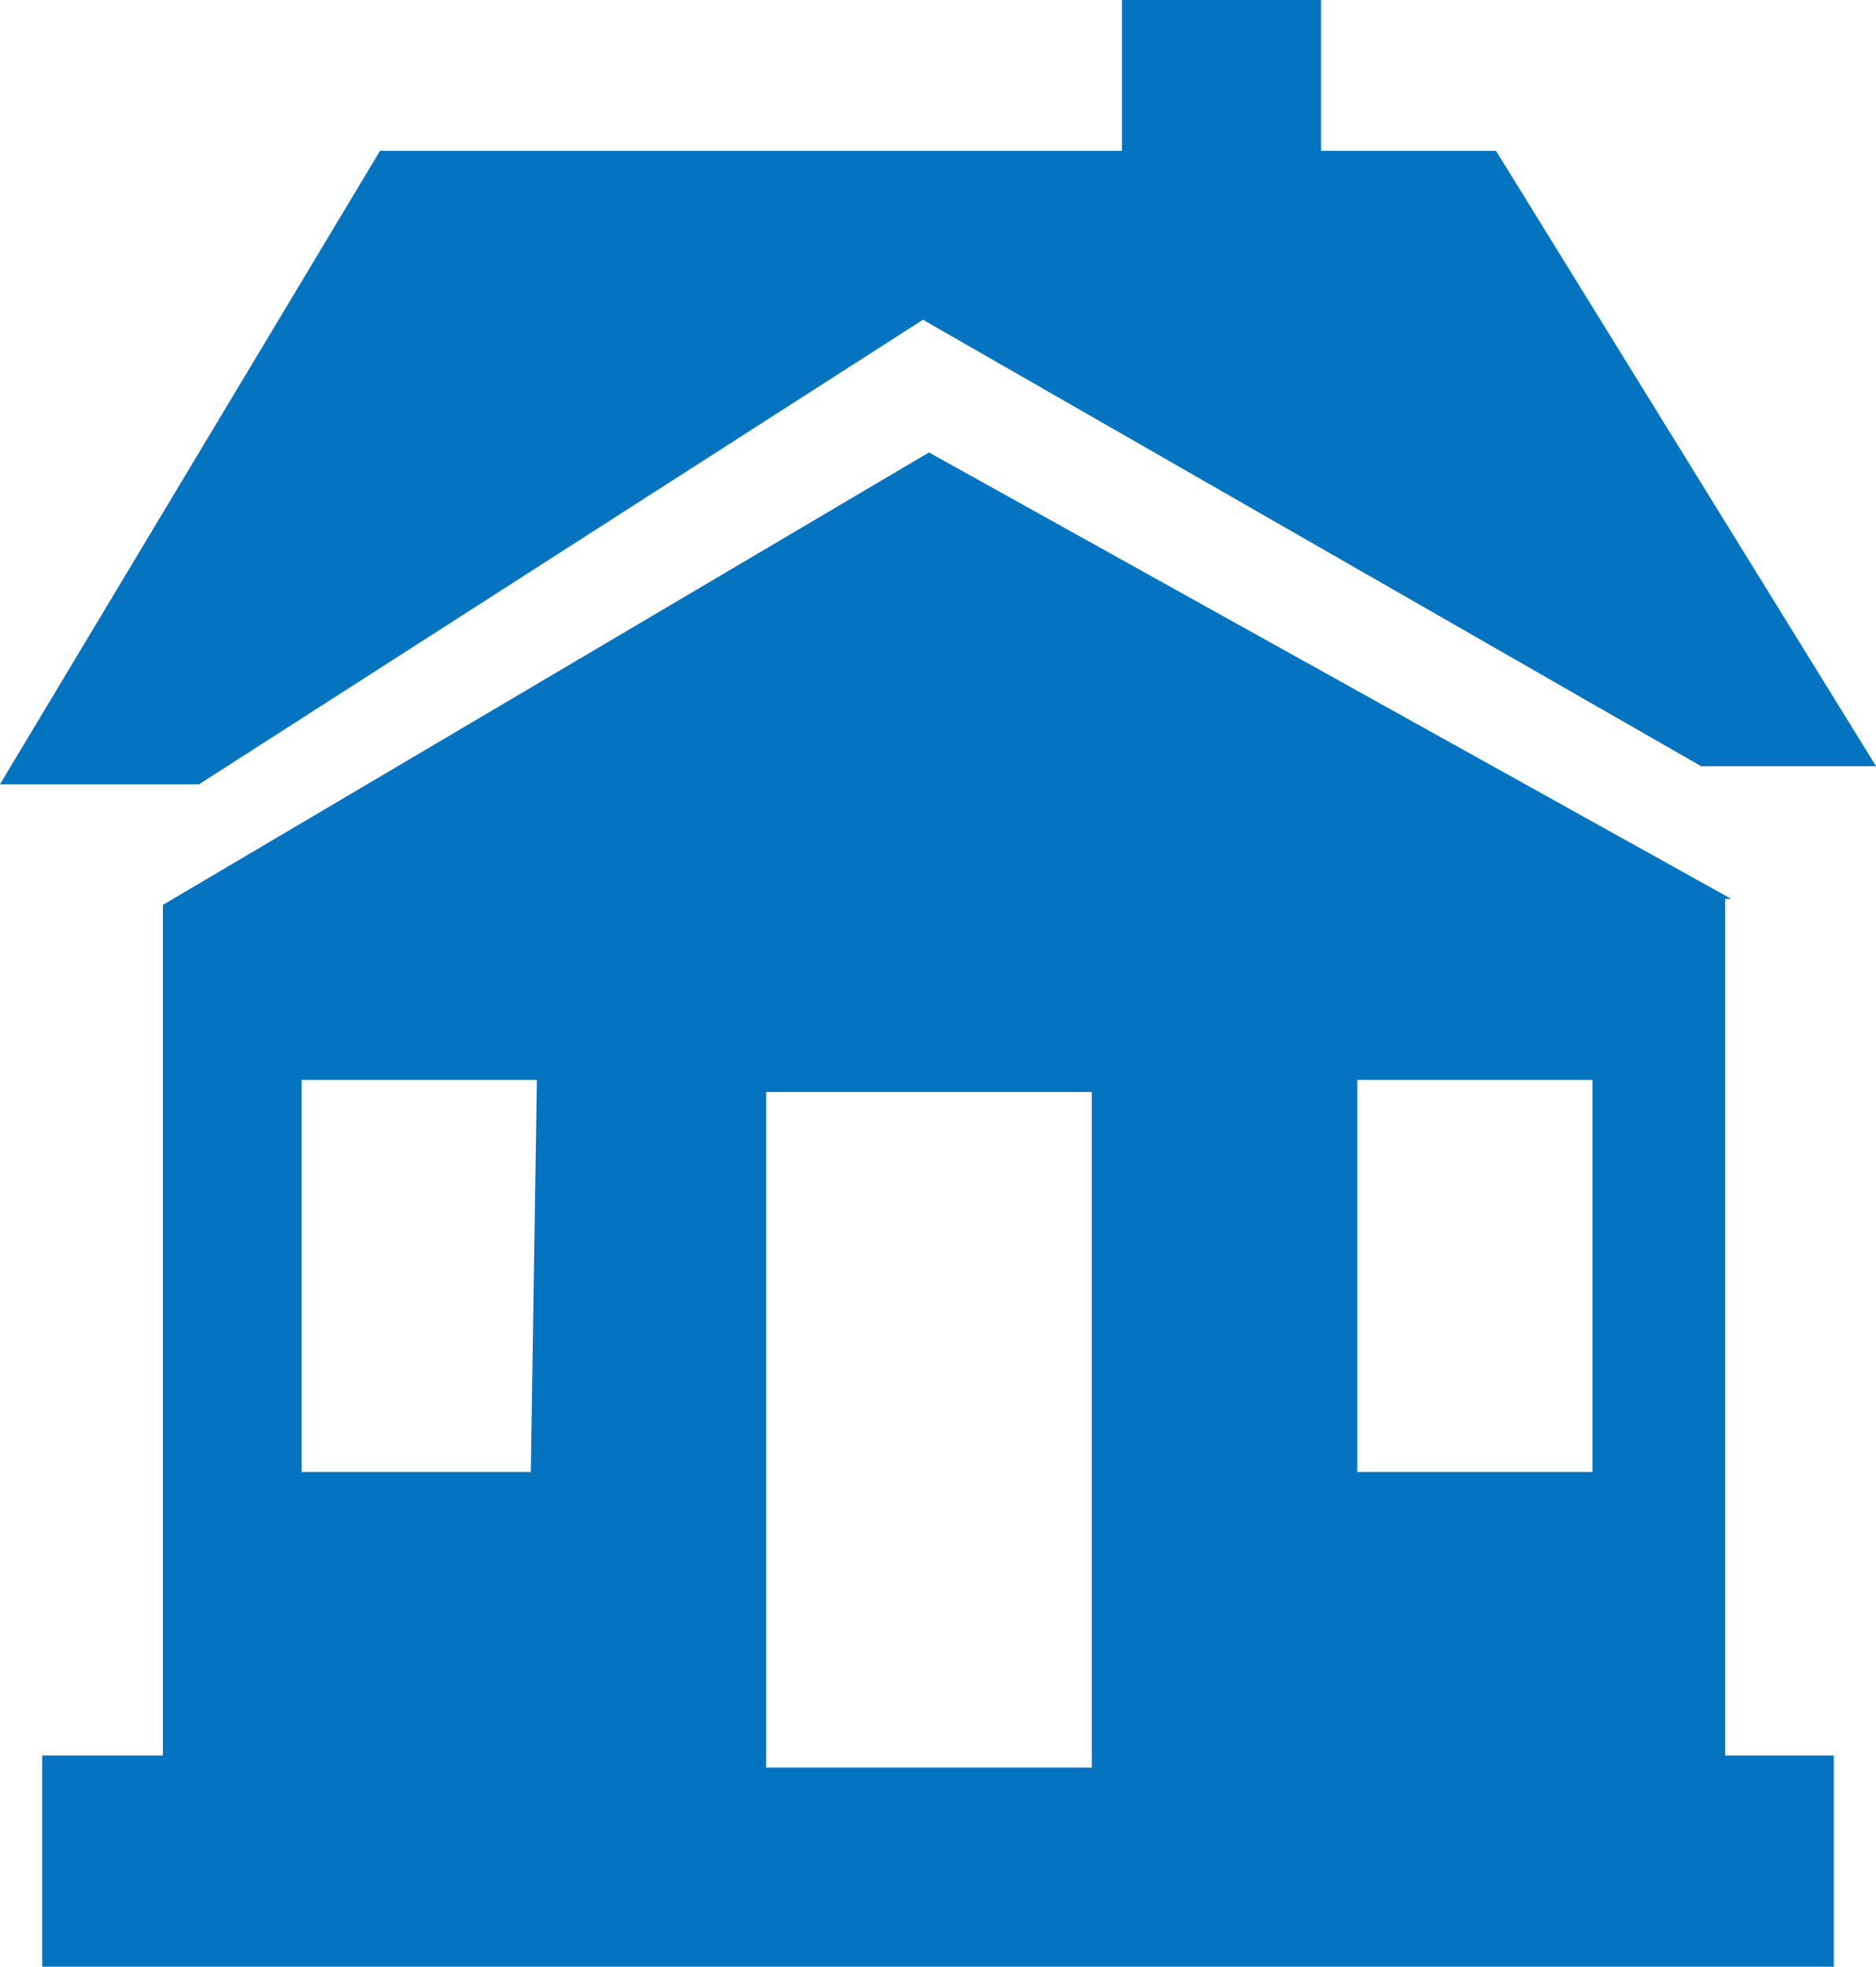 <svg xmlns="http://www.w3.org/2000/svg" viewBox="0 0 31.1 32.6">
  <path d="M15.3 5.3l12.9 7.4h2.9L24.8 2.5h-2.9V0h-3.3v2.5H6.3L0 13h3.3l12-7.7zm13.4 9.6L15.4 7.5 2.7 15v14.1h-2v3.5h29.7v-3.5h-1.8V14.9zM8.8 24.4H5v-6.5h3.9l-.1 6.5zm9.3 4.9h-5.4V18.1h5.4v11.2zm8.3-4.9h-3.9v-6.5h3.9v6.5z" fill="#0473c0"/>
</svg>
